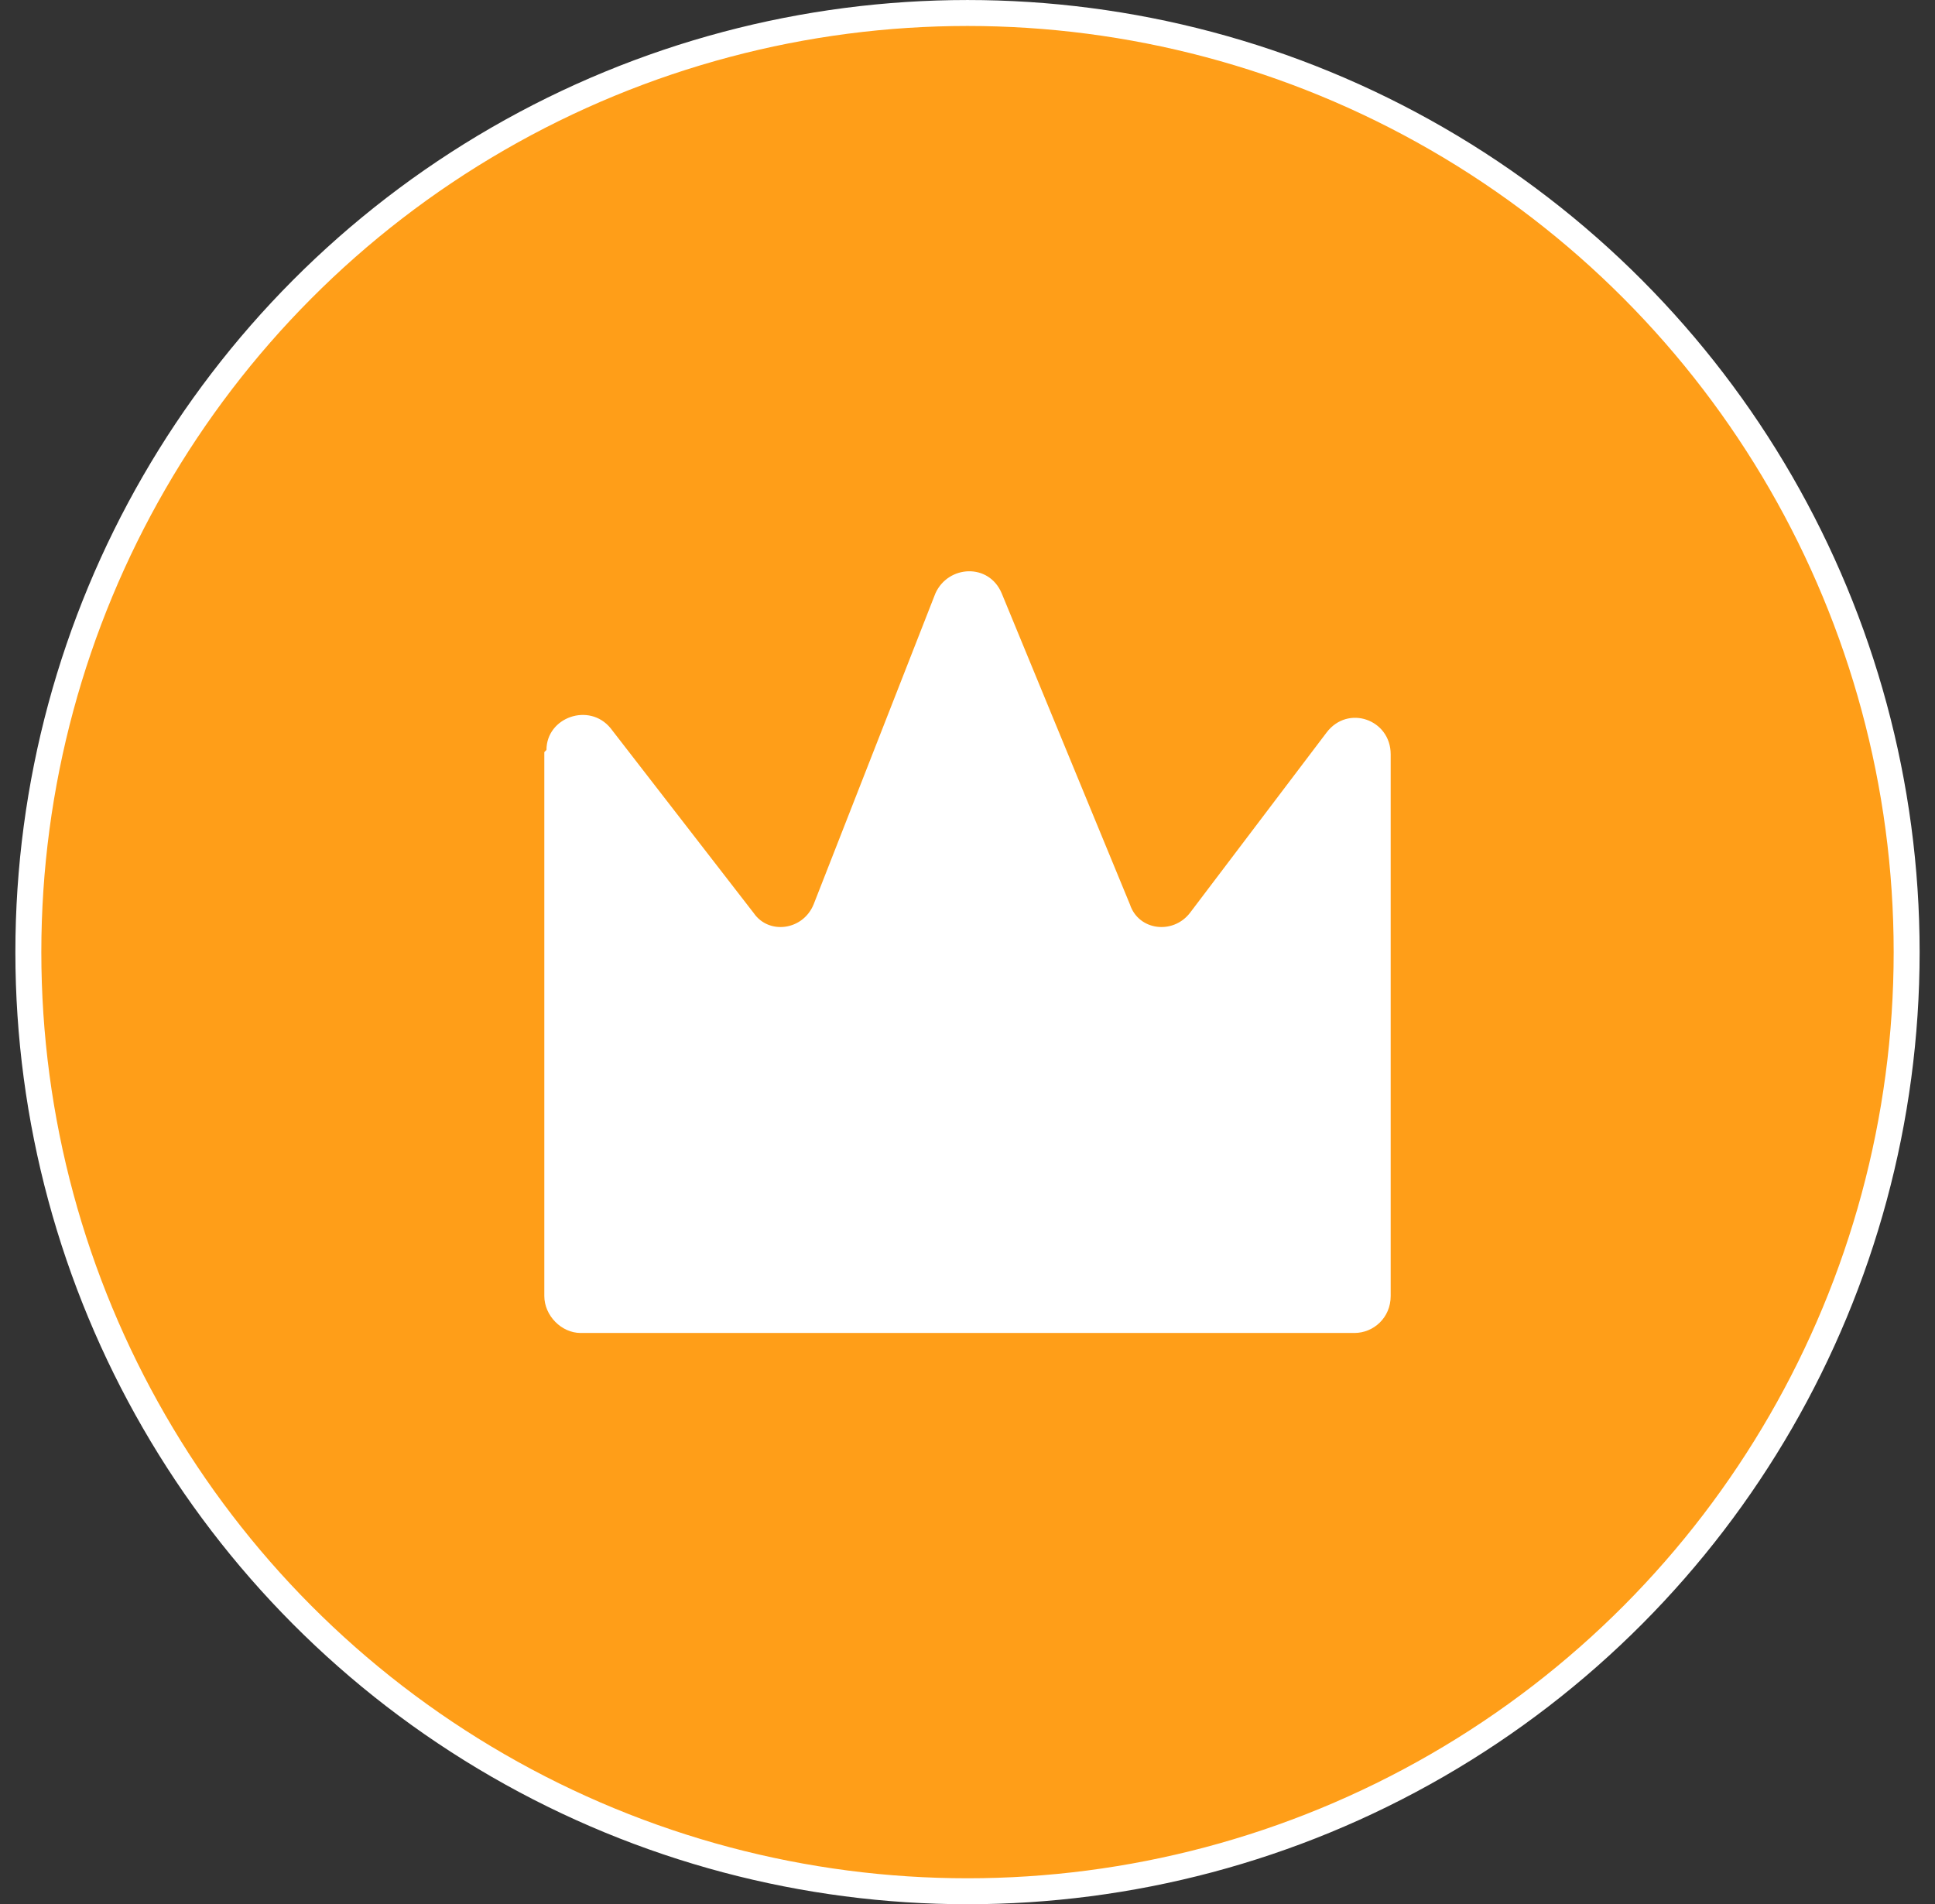 <svg
  width="63"
  height="62"
  viewBox="0 0 63 62"
  fill="none"
  xmlns="http://www.w3.org/2000/svg"
>
  <rect x="0" y="0" width="63" height="62" fill="#333333" stroke="none"/>
  <circle
    cx="31.5"
    cy="31"
    r="30.577"
    fill="#FF9E18"
    stroke="white"
    stroke-width="0.845"
  />
  <path
    d="M17.722 24.488V42.196C17.722 42.834 18.279 43.4 18.905 43.4H44.095C44.721 43.4 45.278 42.904 45.278 42.196V24.559C45.278 23.426 43.886 22.93 43.19 23.851L38.737 29.73C38.18 30.438 37.067 30.296 36.788 29.446L32.613 19.317C32.196 18.326 30.874 18.397 30.456 19.317L26.49 29.446C26.142 30.296 25.029 30.438 24.541 29.73L19.879 23.709C19.183 22.859 17.792 23.355 17.792 24.417L17.722 24.488Z"
    fill="white"
  />
</svg>
